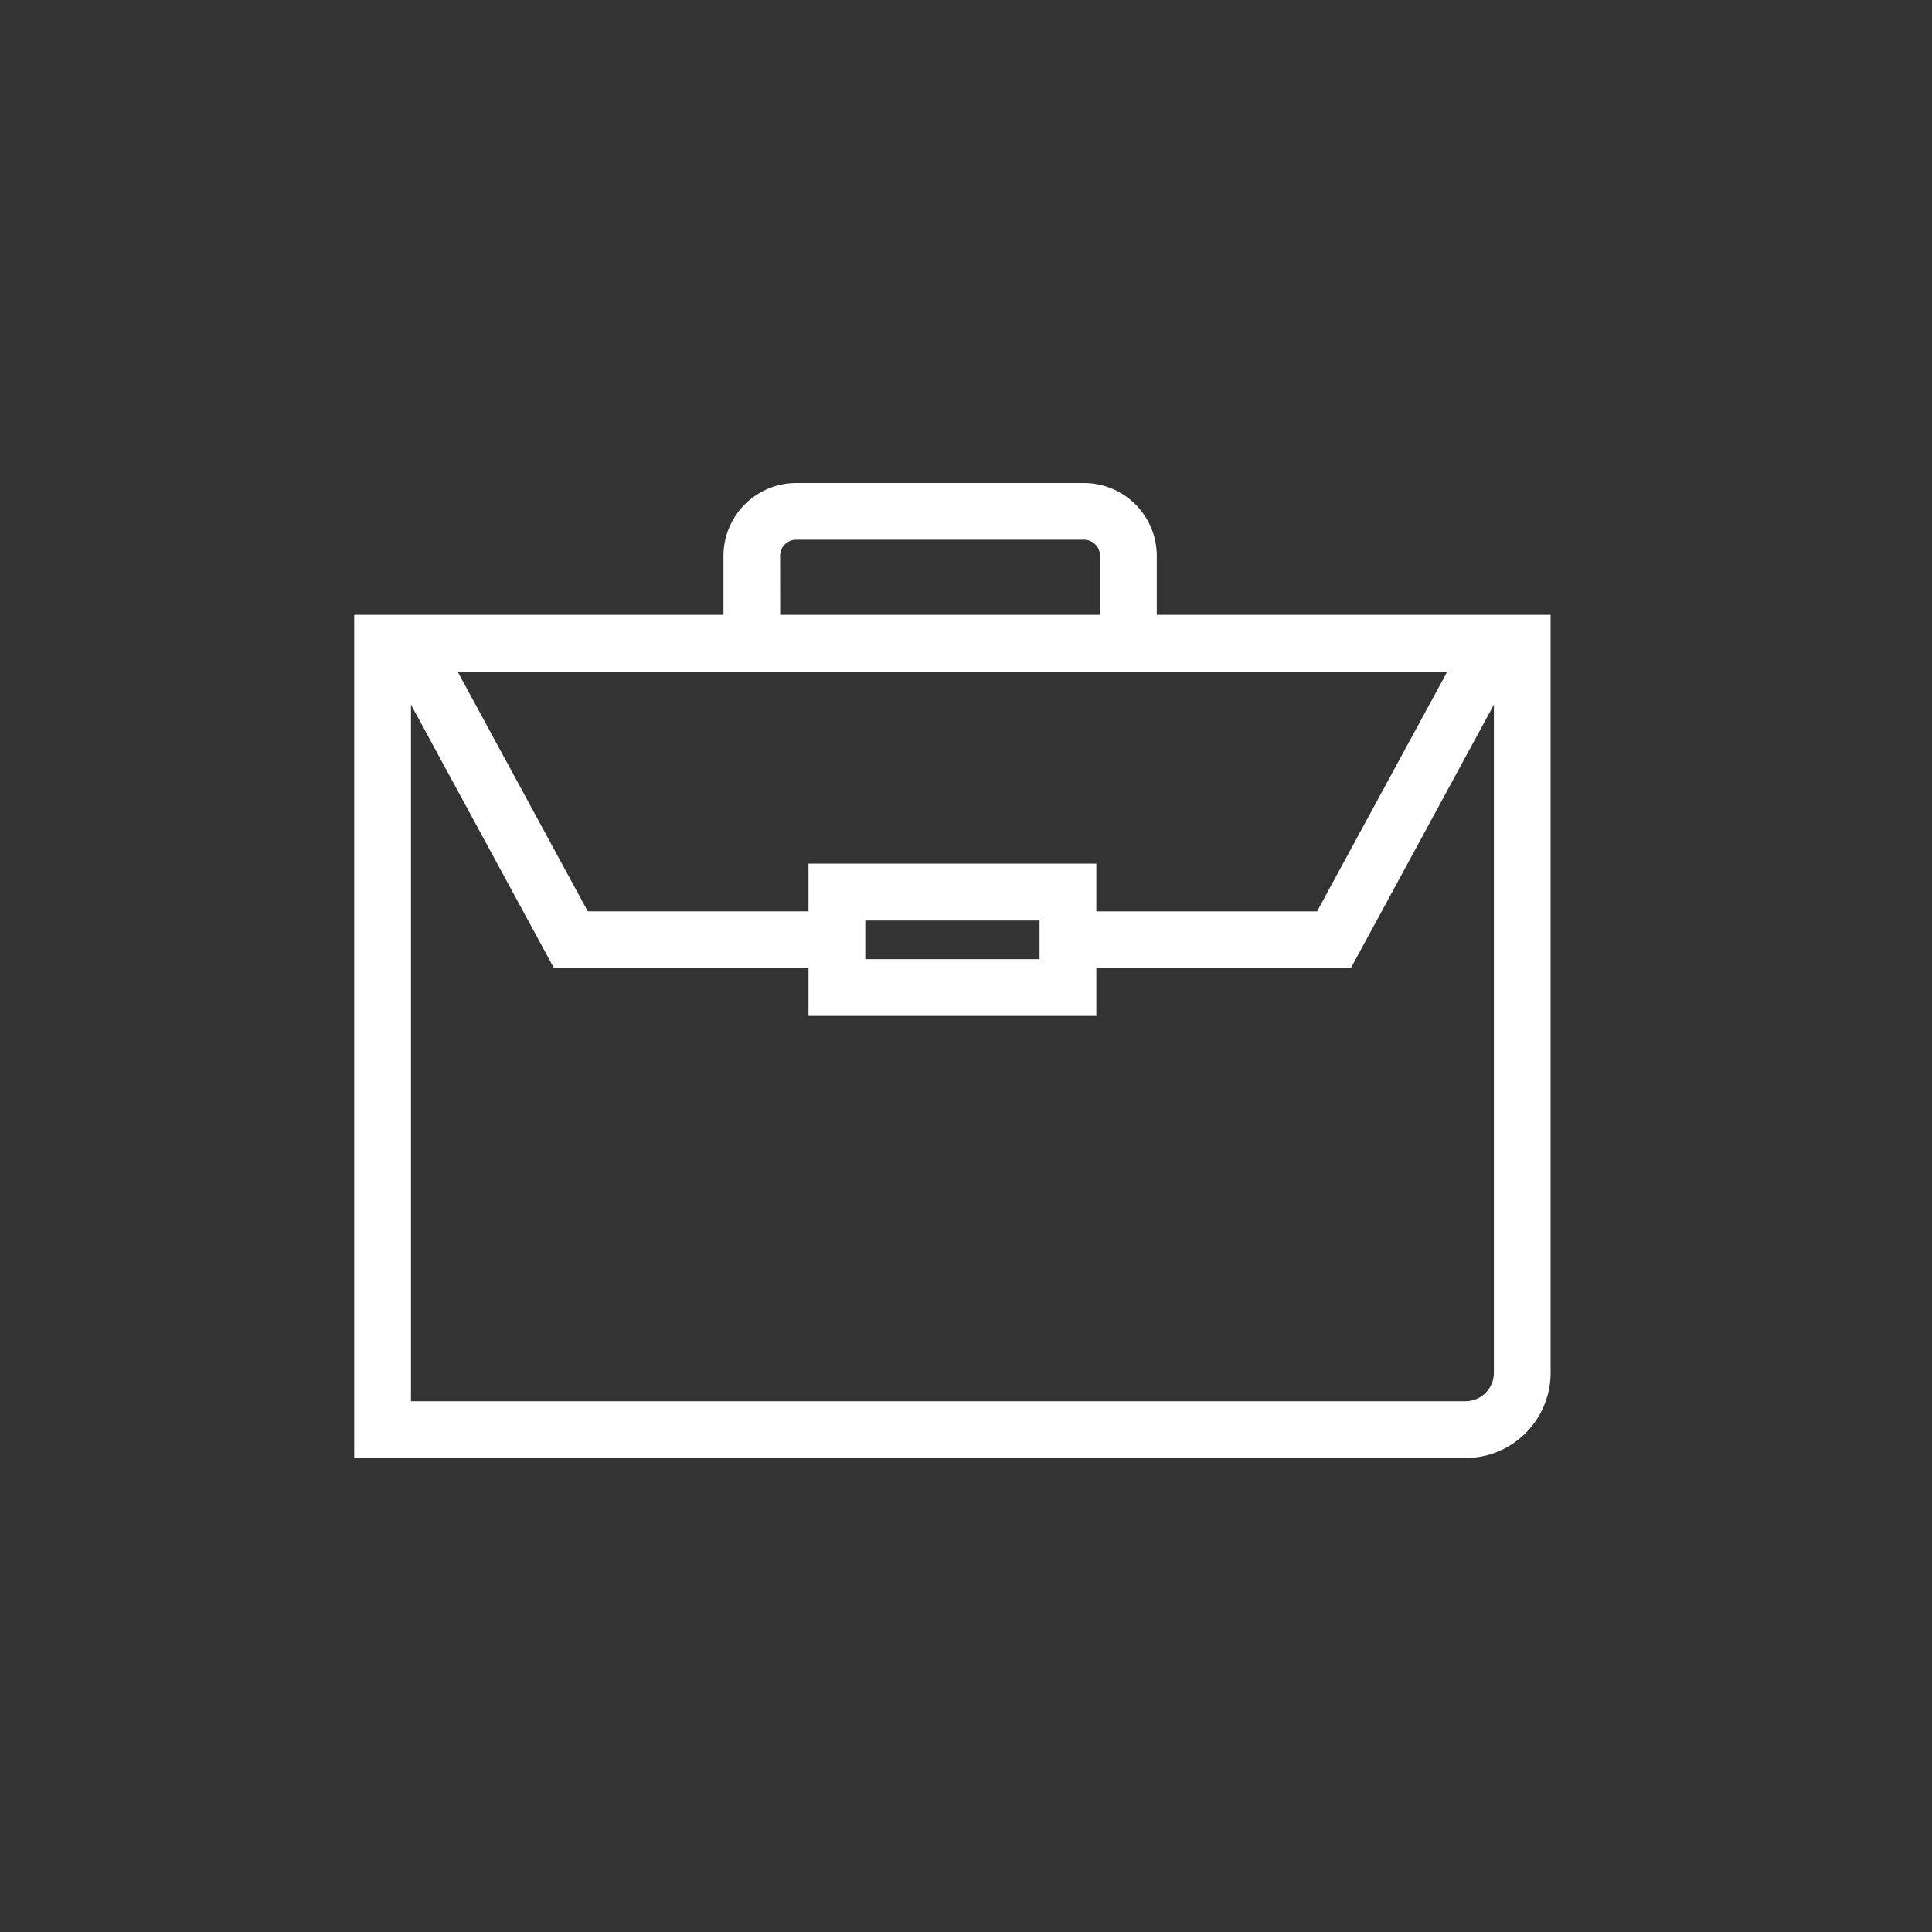 <?xml version="1.0" encoding="UTF-8"?>
<svg xmlns="http://www.w3.org/2000/svg" xmlns:xlink="http://www.w3.org/1999/xlink" width="60" height="60" viewBox="0 0 60 60">
  <rect x="0" y="0" width="60" height="60" fill="#333333" stroke="none"/>
  <defs>
    <clipPath id="a">
      <rect width="37.156" height="30.28" fill="#fff"></rect>
    </clipPath>
  </defs>
  <g transform="translate(-4562 645)">
    <rect width="60" height="60" transform="translate(4562 -645)" fill="none"></rect>
    <g transform="translate(4576 -596)">
      <g transform="translate(-3 -34)" clip-path="url(#a)">
        <path d="M34.512,72.621H0V46.435H37.156V69.977a2.648,2.648,0,0,1-2.645,2.645M1.763,70.858H34.512a.883.883,0,0,0,.882-.882V48.2H1.763Z" transform="translate(0 -42.341)" fill="#fff"></path>
        <path d="M24.562,62.177H16.071l-5.25-9.672,1.549-.841,4.75,8.749h7.442Z" transform="translate(-9.866 -47.11)" fill="#fff"></path>
        <path d="M267.158,62.177h-8.116V60.414h7.067l4.75-8.749,1.549.841Z" transform="translate(-236.206 -47.11)" fill="#fff"></path>
        <path d="M168.981,138.818h-8.938v-4.73h8.938Zm-7.175-1.763h5.412v-1.2h-5.412Z" transform="translate(-145.934 -122.267)" fill="#fff"></path>
        <path d="M131.85,5.021h-1.763V2.261A2.264,2.264,0,0,1,132.348,0h8.935a2.264,2.264,0,0,1,2.261,2.261V4.711h-1.763V2.261a.5.5,0,0,0-.5-.5h-8.935a.5.5,0,0,0-.5.5Z" transform="translate(-118.619)" fill="#fff"></path>
      </g>
    </g>
  </g>
</svg>
